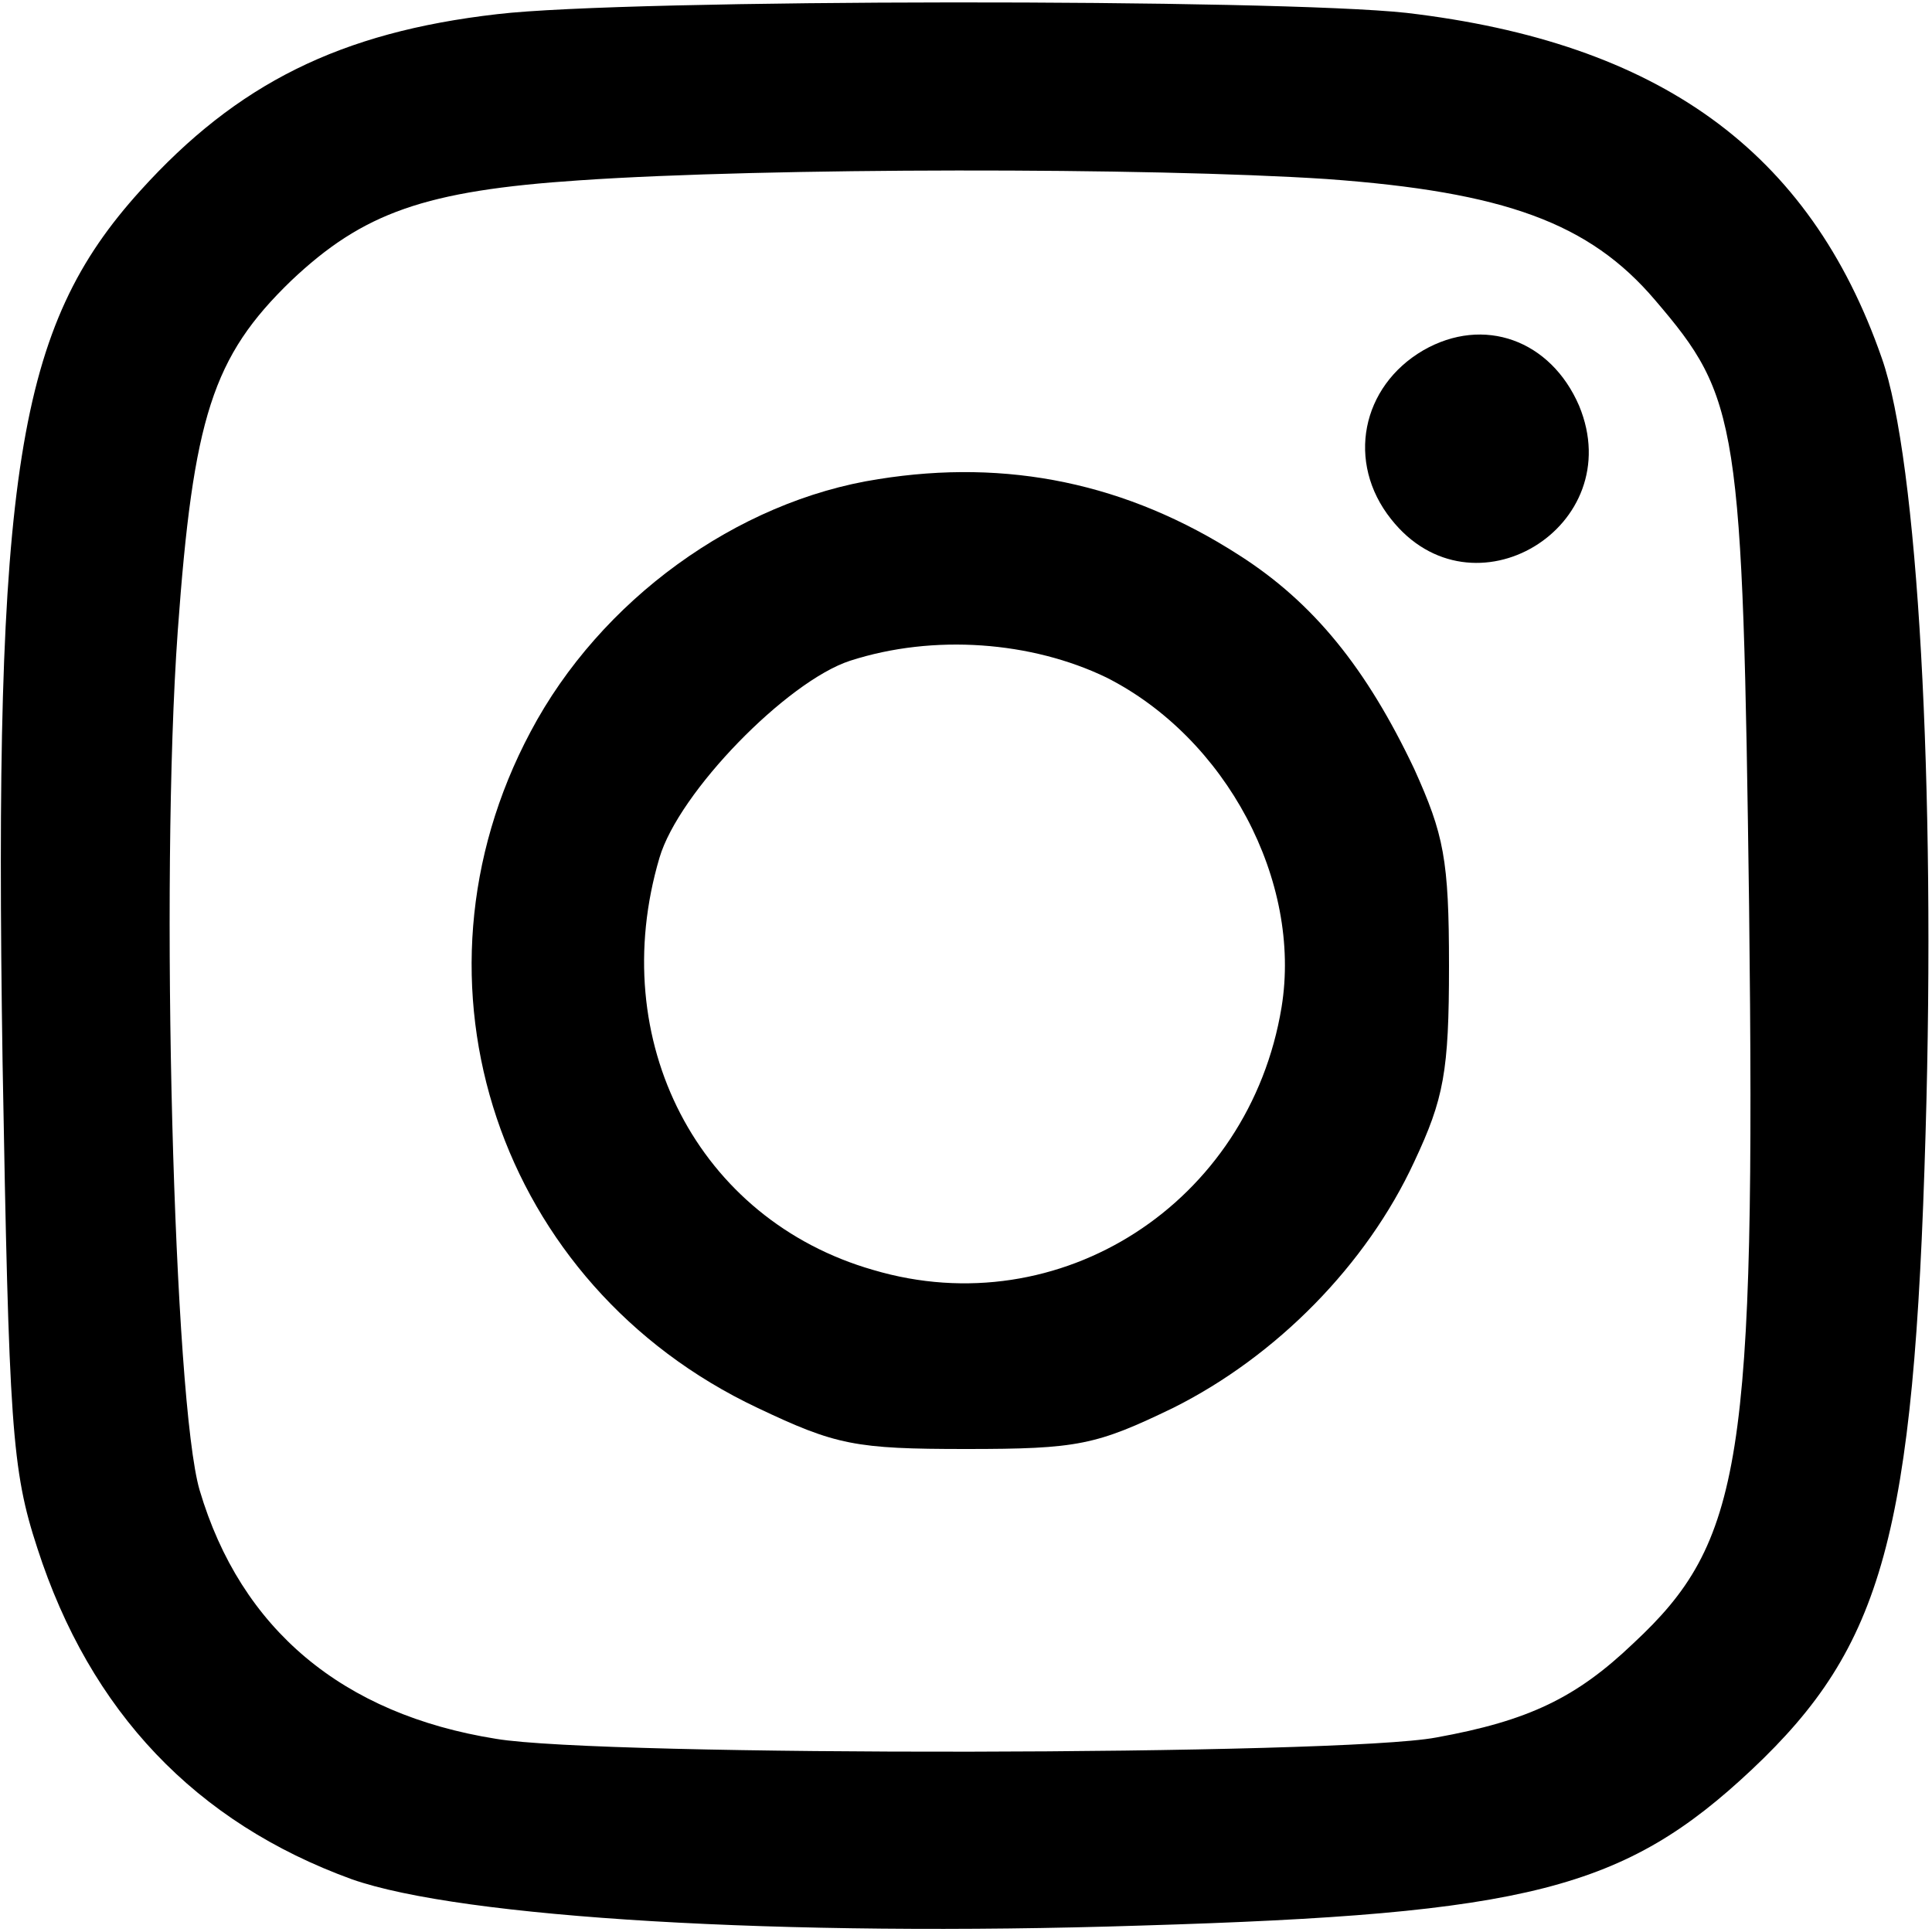 <?xml version="1.0" standalone="no"?>
<!DOCTYPE svg PUBLIC "-//W3C//DTD SVG 20010904//EN"
 "http://www.w3.org/TR/2001/REC-SVG-20010904/DTD/svg10.dtd">
<svg version="1.0" xmlns="http://www.w3.org/2000/svg"
 width="150pt" height="150pt" viewBox="0 0 150 150"
 preserveAspectRatio="xMidYMid meet">

<g transform="translate(0,150) scale(0.1,-0.1)"
fill="#000000" stroke="none">
<path d="M386 1489 c-122 -14 -202 -54 -277 -137 -96 -106 -114 -219 -107
-677 5 -282 7 -316 27 -377 41 -127 123 -213 244 -257 85 -30 334 -45 613 -36
300 9 375 28 474 121 102 96 126 182 135 494 8 270 -6 523 -34 602 -56 161
-173 245 -369 268 -101 11 -605 11 -706 -1z m644 -128 c138 -10 204 -34 255
-94 65 -76 68 -94 73 -471 5 -431 -5 -493 -90 -572 -44 -42 -81 -60 -153 -73
-74 -14 -648 -15 -730 -1 -119 19 -198 85 -230 193 -20 68 -31 472 -17 667 12
166 27 213 88 272 56 53 104 70 224 78 146 10 443 10 580 1z"/>
<path d="M1105 1228 c-48 -28 -60 -87 -25 -131 63 -80 185 -6 146 88 -22 51
-74 70 -121 43z"/>
<path d="M682 1128 c-110 -17 -216 -94 -270 -196 -104 -195 -25 -430 176 -525
61 -29 76 -32 162 -32 87 0 101 3 161 32 80 40 150 111 187 191 23 49 27 70
27 152 0 83 -4 102 -27 153 -37 78 -78 129 -136 166 -87 56 -180 75 -280 59z
m177 -154 c93 -47 152 -158 136 -256 -25 -152 -172 -247 -317 -204 -136 39
-208 178 -166 320 15 51 99 137 148 153 65 21 141 15 199 -13z"/>
</g>
</svg>

